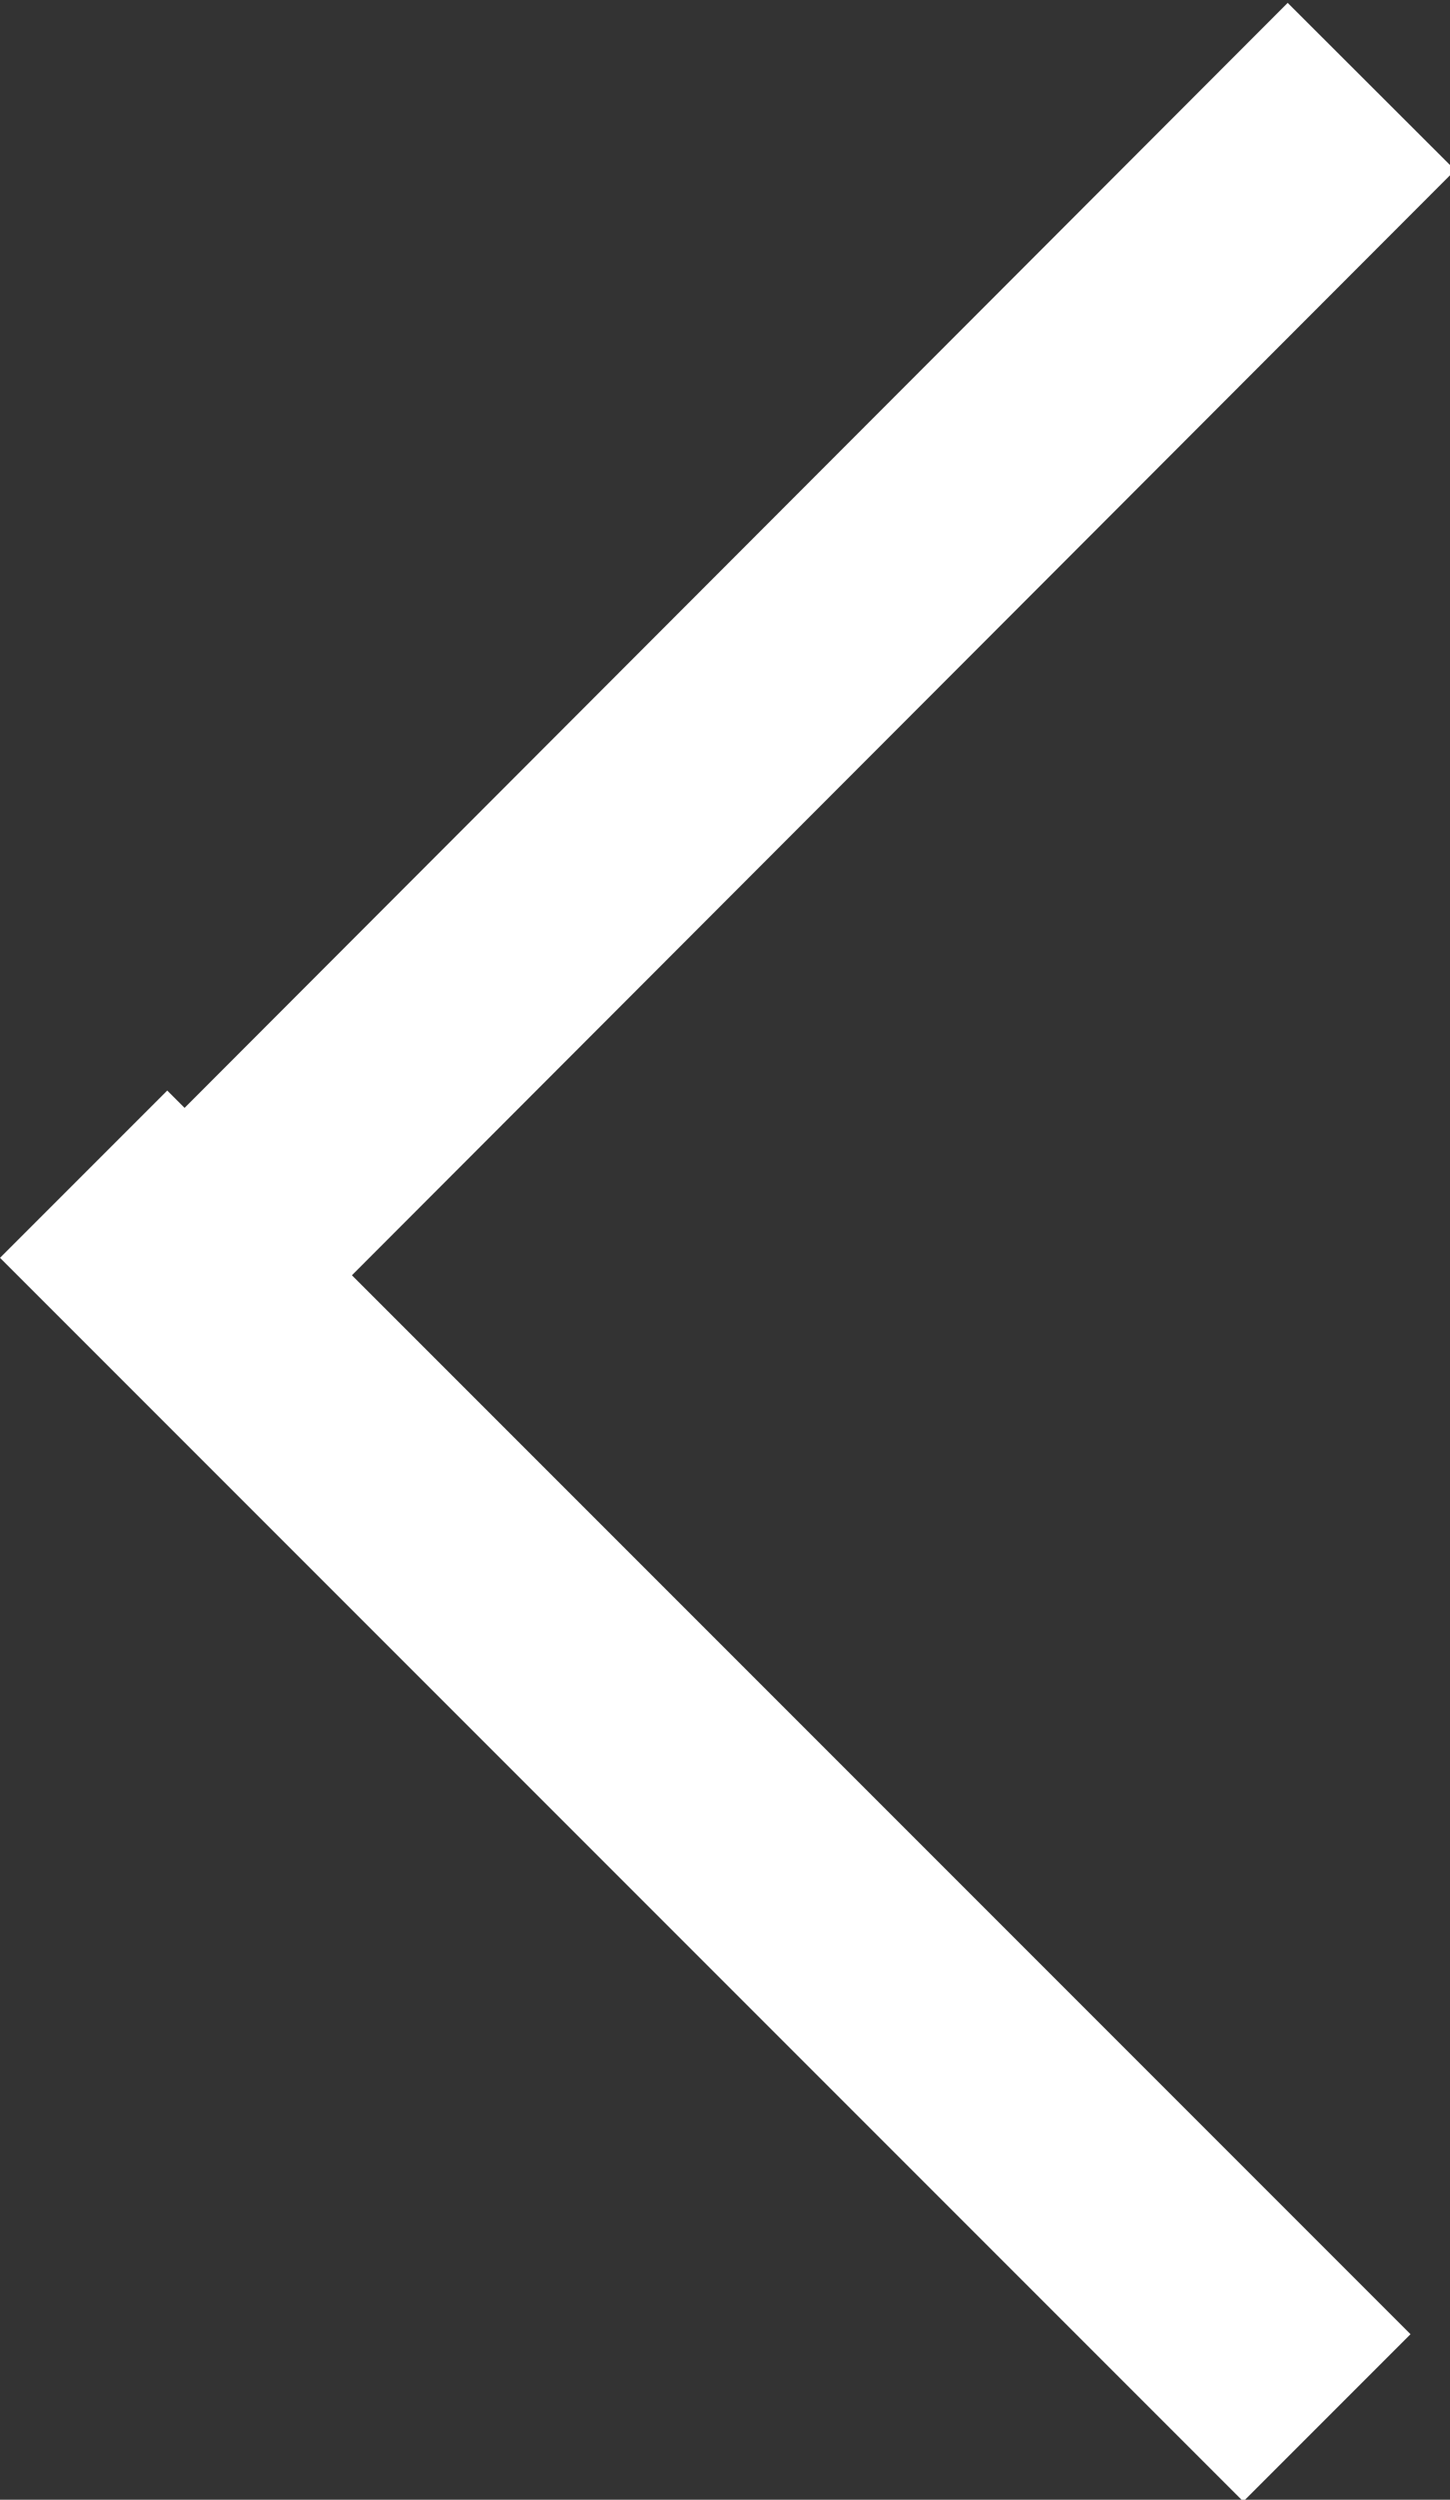 <?xml version="1.0" encoding="utf-8"?>
<!-- Generator: Adobe Illustrator 19.1.0, SVG Export Plug-In . SVG Version: 6.00 Build 0)  -->
<!DOCTYPE svg PUBLIC "-//W3C//DTD SVG 1.1//EN" "http://www.w3.org/Graphics/SVG/1.1/DTD/svg11.dtd">
<svg version="1.1" id="レイヤー_1" xmlns="http://www.w3.org/2000/svg" xmlns:xlink="http://www.w3.org/1999/xlink" x="0px"
	 y="0px" width="14.1px" height="24.3px" viewBox="0 0 14.1 24.3" style="enable-background:new 0 0 14.1 24.3;"
	 xml:space="preserve">
<rect x="0" y="0" width="14.1" height="24.3" fill="#333333" stroke="none"/>
<style type="text/css">
	.st0{fill:#FFFFFF;}
</style>
<g>
	<rect x="5.7" y="8.9" transform="matrix(0.707 -0.707 0.707 0.707 -10.322 9.965)" class="st0" width="2.3" height="17.1"/>
	
		<rect x="6.1" y="-1.7" transform="matrix(-0.708 -0.707 0.707 -0.708 7.581 16.87)" class="st0" width="2.3" height="17.1"/>
</g>
</svg>
